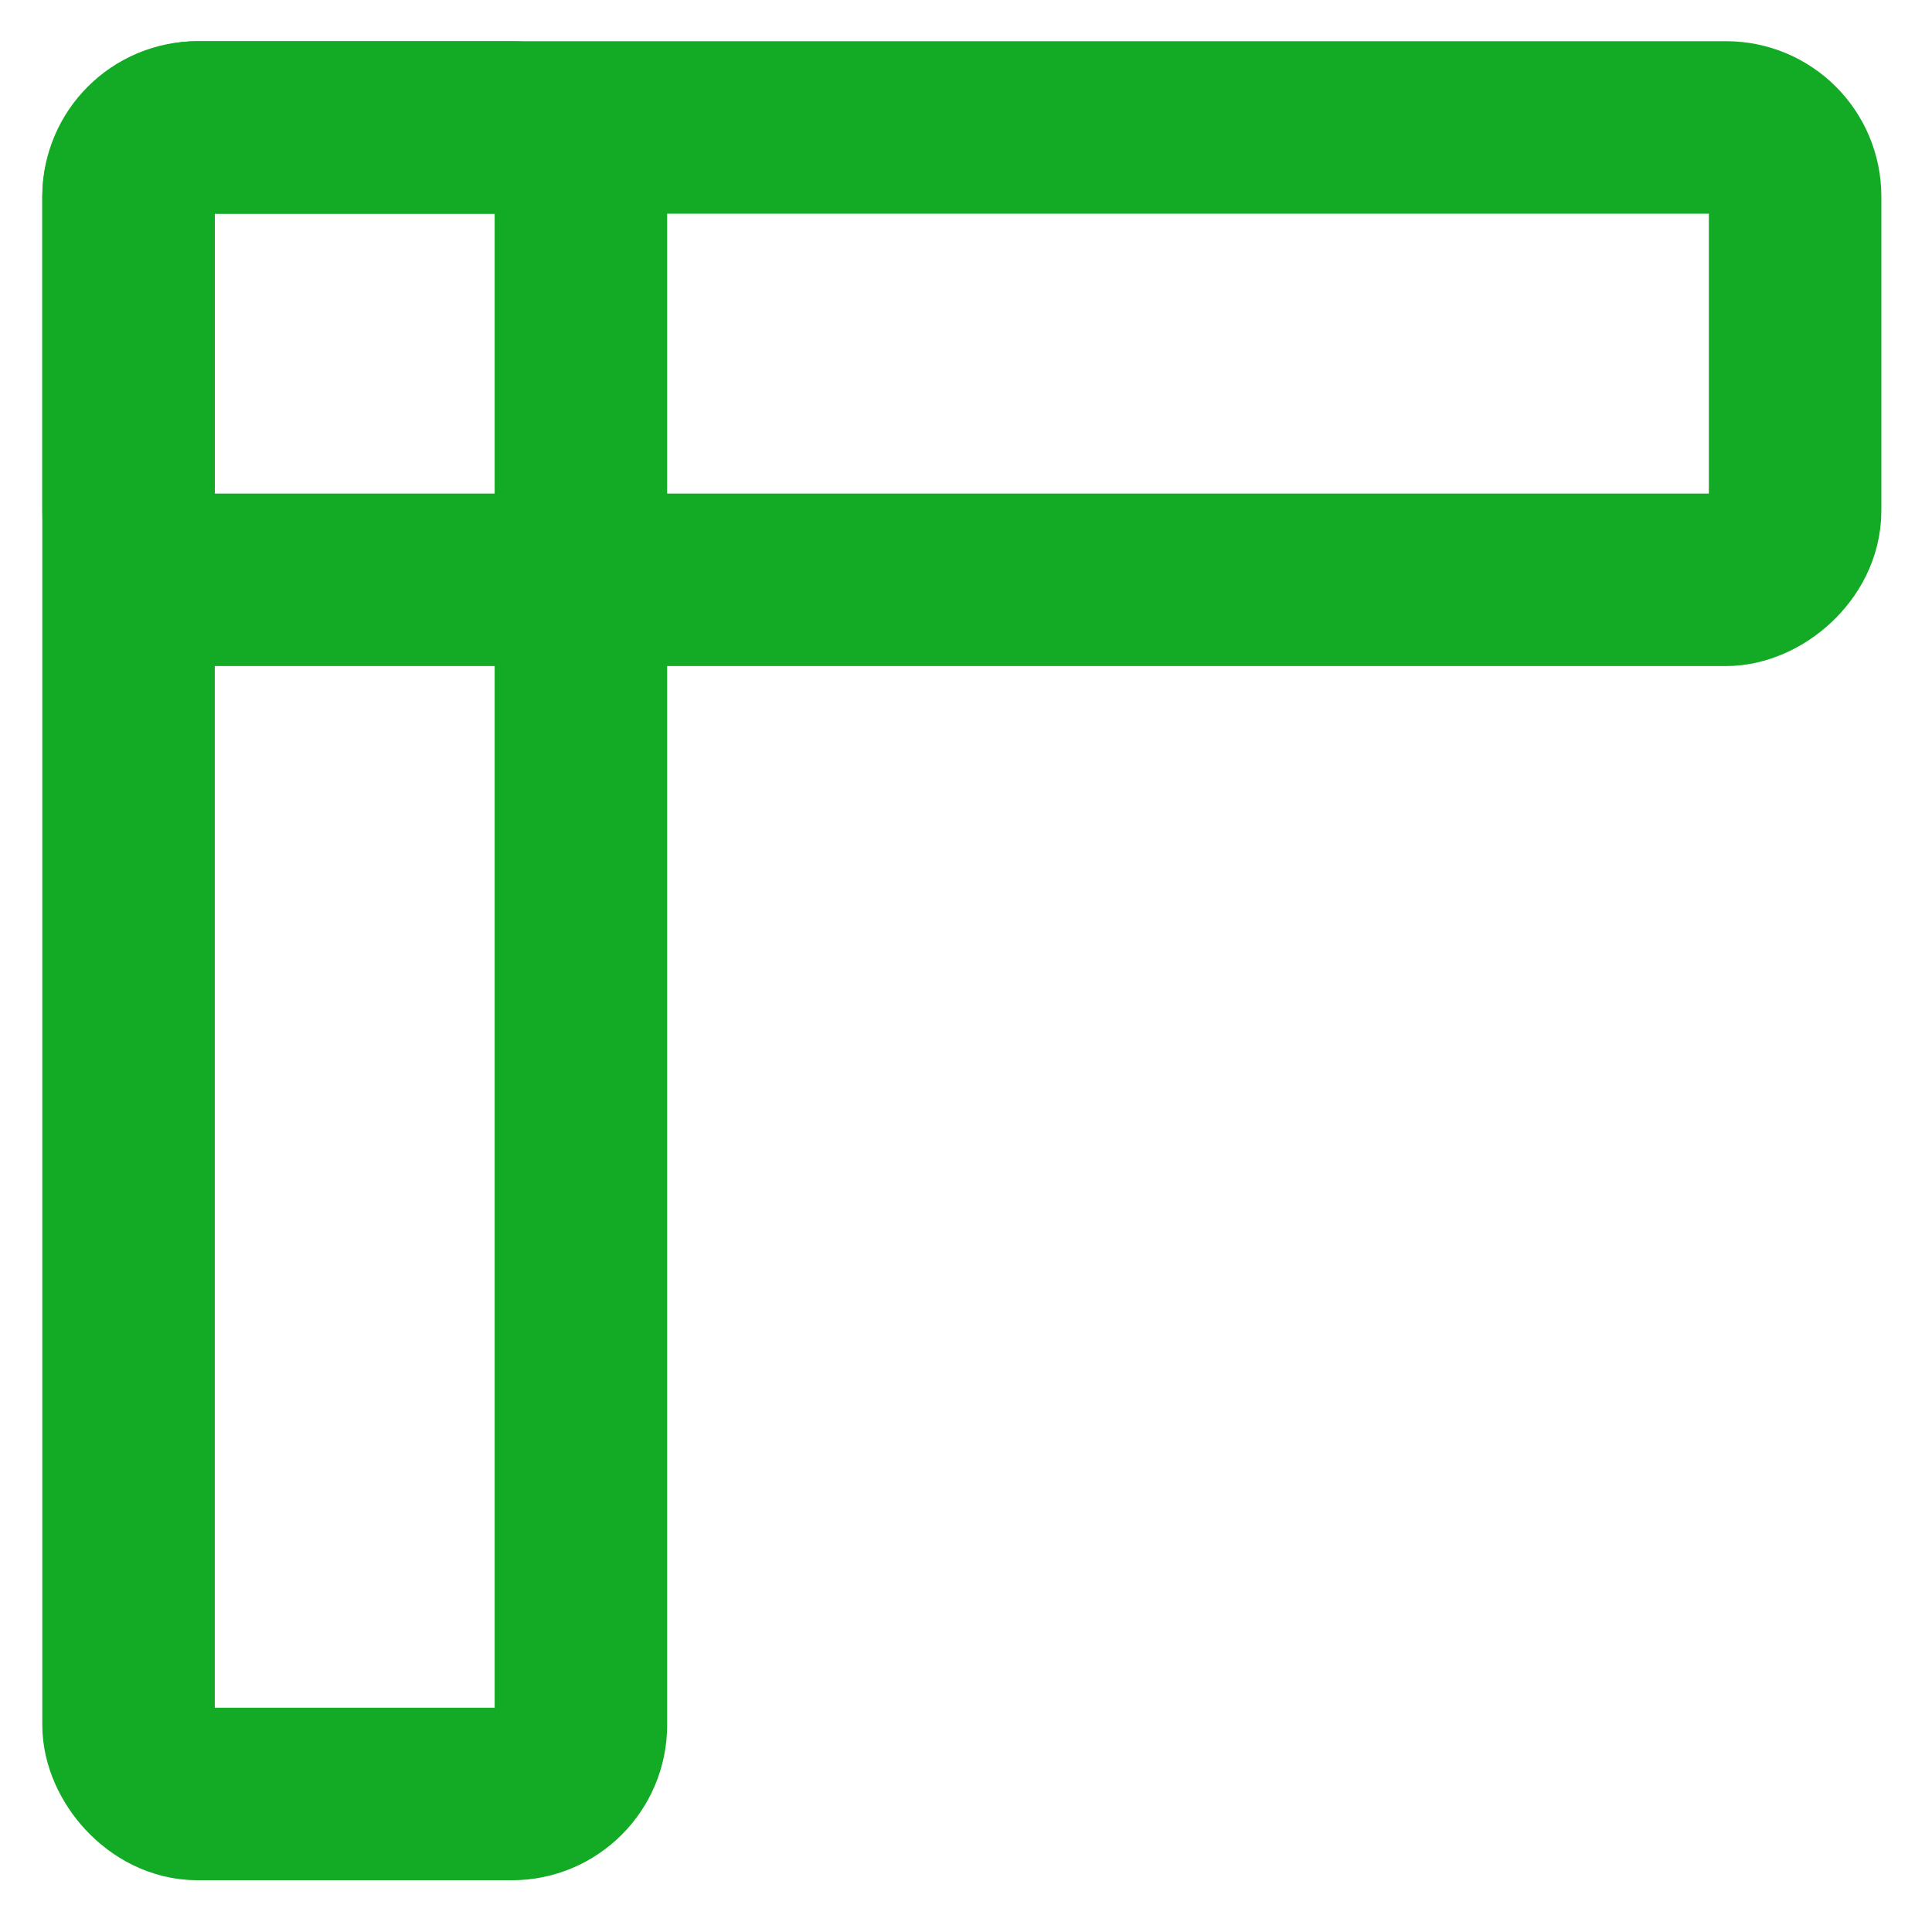 <svg width="28" height="28" viewBox="0 0 28 28" fill="none" xmlns="http://www.w3.org/2000/svg">
<rect x="1.863" y="1.847" width="6.556" height="24.153" rx="1" stroke="#13ab25" stroke-width="2.5" stroke-linejoin="round"/>
<rect x="26.016" y="1.847" width="6.556" height="24.153" rx="1" transform="rotate(90 26.016 1.847)" stroke="#13ab25" stroke-width="2.5" stroke-linejoin="round"/>
</svg>
